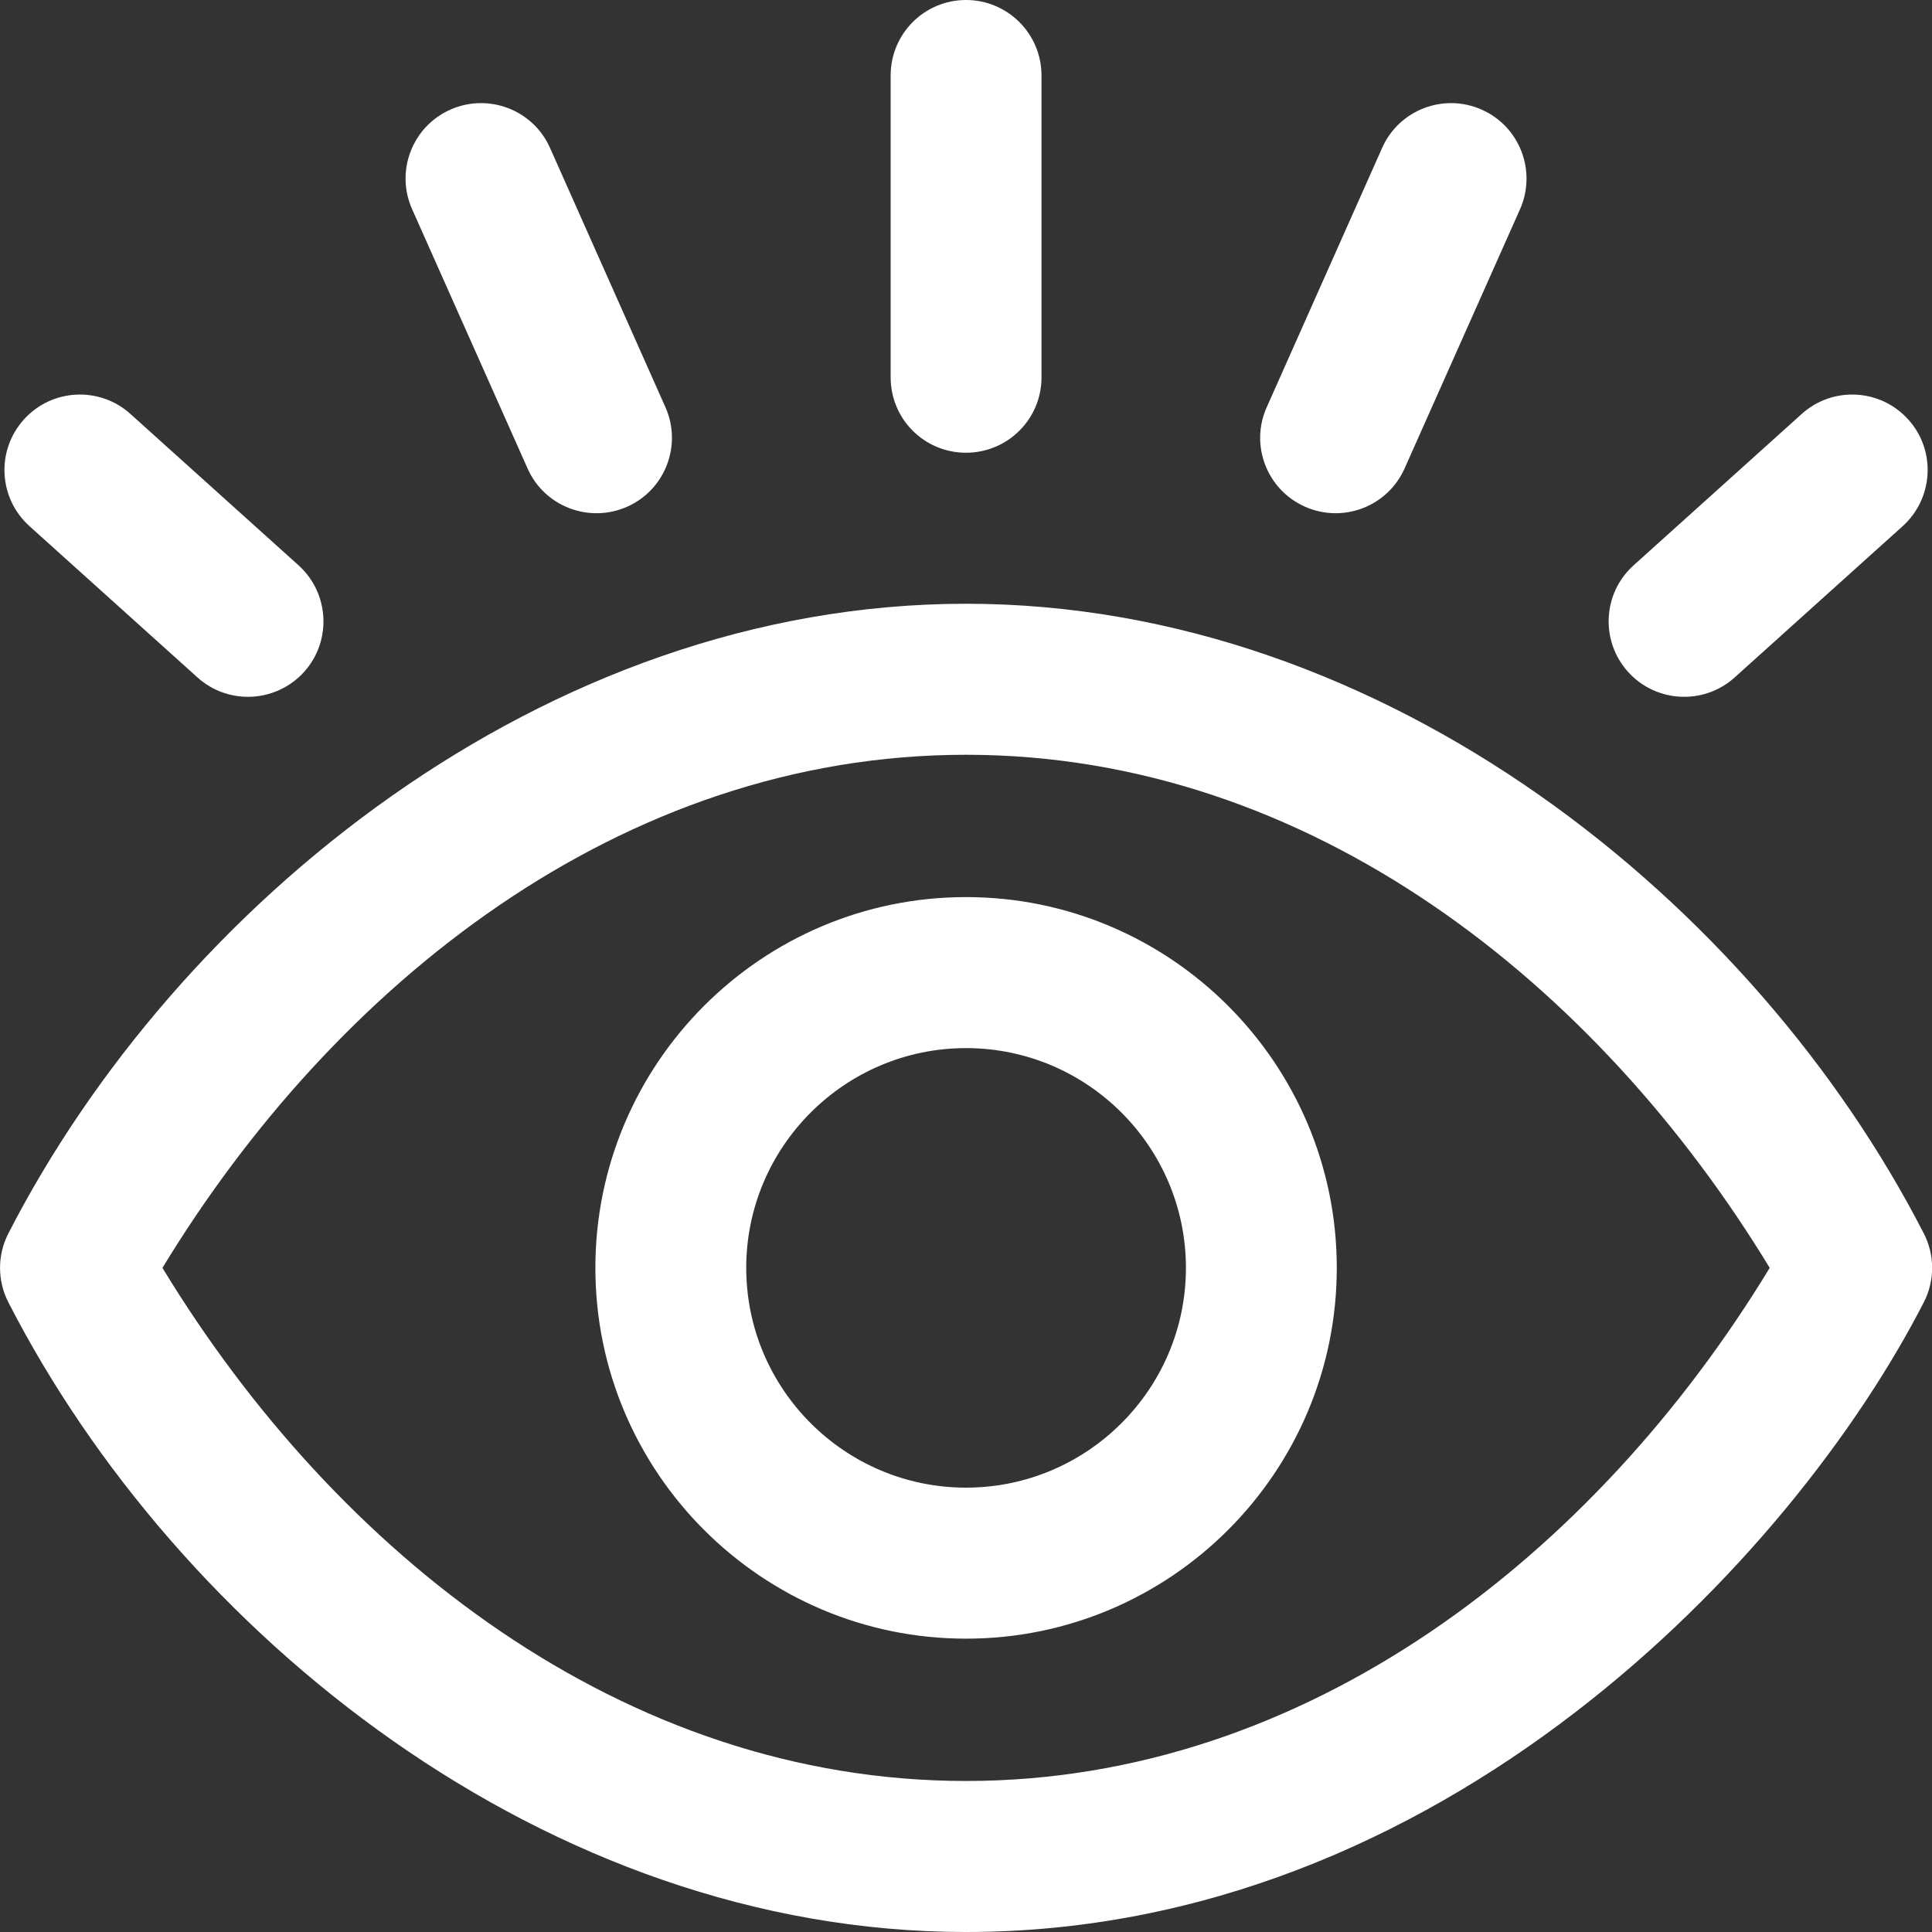 <svg width="12" height="12" viewBox="0 0 12 12" fill="none" xmlns="http://www.w3.org/2000/svg">
<rect x="0" y="0" width="12" height="12" fill="#333333" stroke="none"/>
<g clip-path="url(#clip0_3029_51577)">
<path d="M11.949 7.661C10.897 5.611 8.609 3.75 6 3.75C3.373 3.75 1.092 5.634 0.052 7.661C-0.017 7.795 -0.017 7.955 0.052 8.089C1.103 10.139 3.391 12 6 12C8.954 12 11.132 9.682 11.949 8.089C12.018 7.955 12.018 7.795 11.949 7.661ZM6 11.062C3.873 11.062 2.087 9.649 1.009 7.875C2.075 6.121 3.855 4.688 6 4.688C8.136 4.688 9.92 6.111 10.992 7.875C9.909 9.657 8.116 11.062 6 11.062ZM0.148 2.606C0.321 2.413 0.618 2.398 0.81 2.571L1.854 3.511C2.046 3.684 2.062 3.981 1.889 4.173C1.716 4.365 1.419 4.381 1.227 4.208L0.183 3.268C-0.01 3.094 -0.025 2.798 0.148 2.606ZM5.532 2.344V0.469C5.532 0.21 5.741 0 6 0C6.259 0 6.469 0.21 6.469 0.469V2.344C6.469 2.603 6.259 2.812 6 2.812C5.741 2.812 5.532 2.603 5.532 2.344ZM2.56 1.3C2.454 1.063 2.561 0.786 2.797 0.681C3.034 0.576 3.311 0.682 3.416 0.918L4.133 2.529C4.238 2.765 4.132 3.042 3.896 3.147C3.66 3.252 3.382 3.147 3.277 2.91L2.56 1.3ZM10.112 4.173C9.939 3.981 9.954 3.684 10.147 3.511L11.191 2.571C11.383 2.398 11.679 2.413 11.853 2.606C12.026 2.798 12.01 3.094 11.818 3.268L10.774 4.208C10.582 4.381 10.285 4.365 10.112 4.173ZM7.868 2.529L8.585 0.918C8.69 0.682 8.967 0.576 9.203 0.681C9.44 0.786 9.546 1.063 9.441 1.3L8.724 2.91C8.618 3.147 8.341 3.252 8.105 3.147C7.869 3.042 7.762 2.765 7.868 2.529ZM6 5.572C4.731 5.572 3.698 6.605 3.698 7.875C3.698 9.145 4.731 10.178 6 10.178C7.27 10.178 8.303 9.145 8.303 7.875C8.303 6.605 7.27 5.572 6 5.572ZM6 9.24C5.248 9.24 4.635 8.628 4.635 7.875C4.635 7.122 5.248 6.51 6 6.51C6.753 6.51 7.366 7.122 7.366 7.875C7.366 8.628 6.753 9.24 6 9.24Z" fill="white"/>
</g>
<defs>
<clipPath id="clip0_3029_51577">
<rect width="12" height="12" fill="white"/>
</clipPath>
</defs>
</svg>
